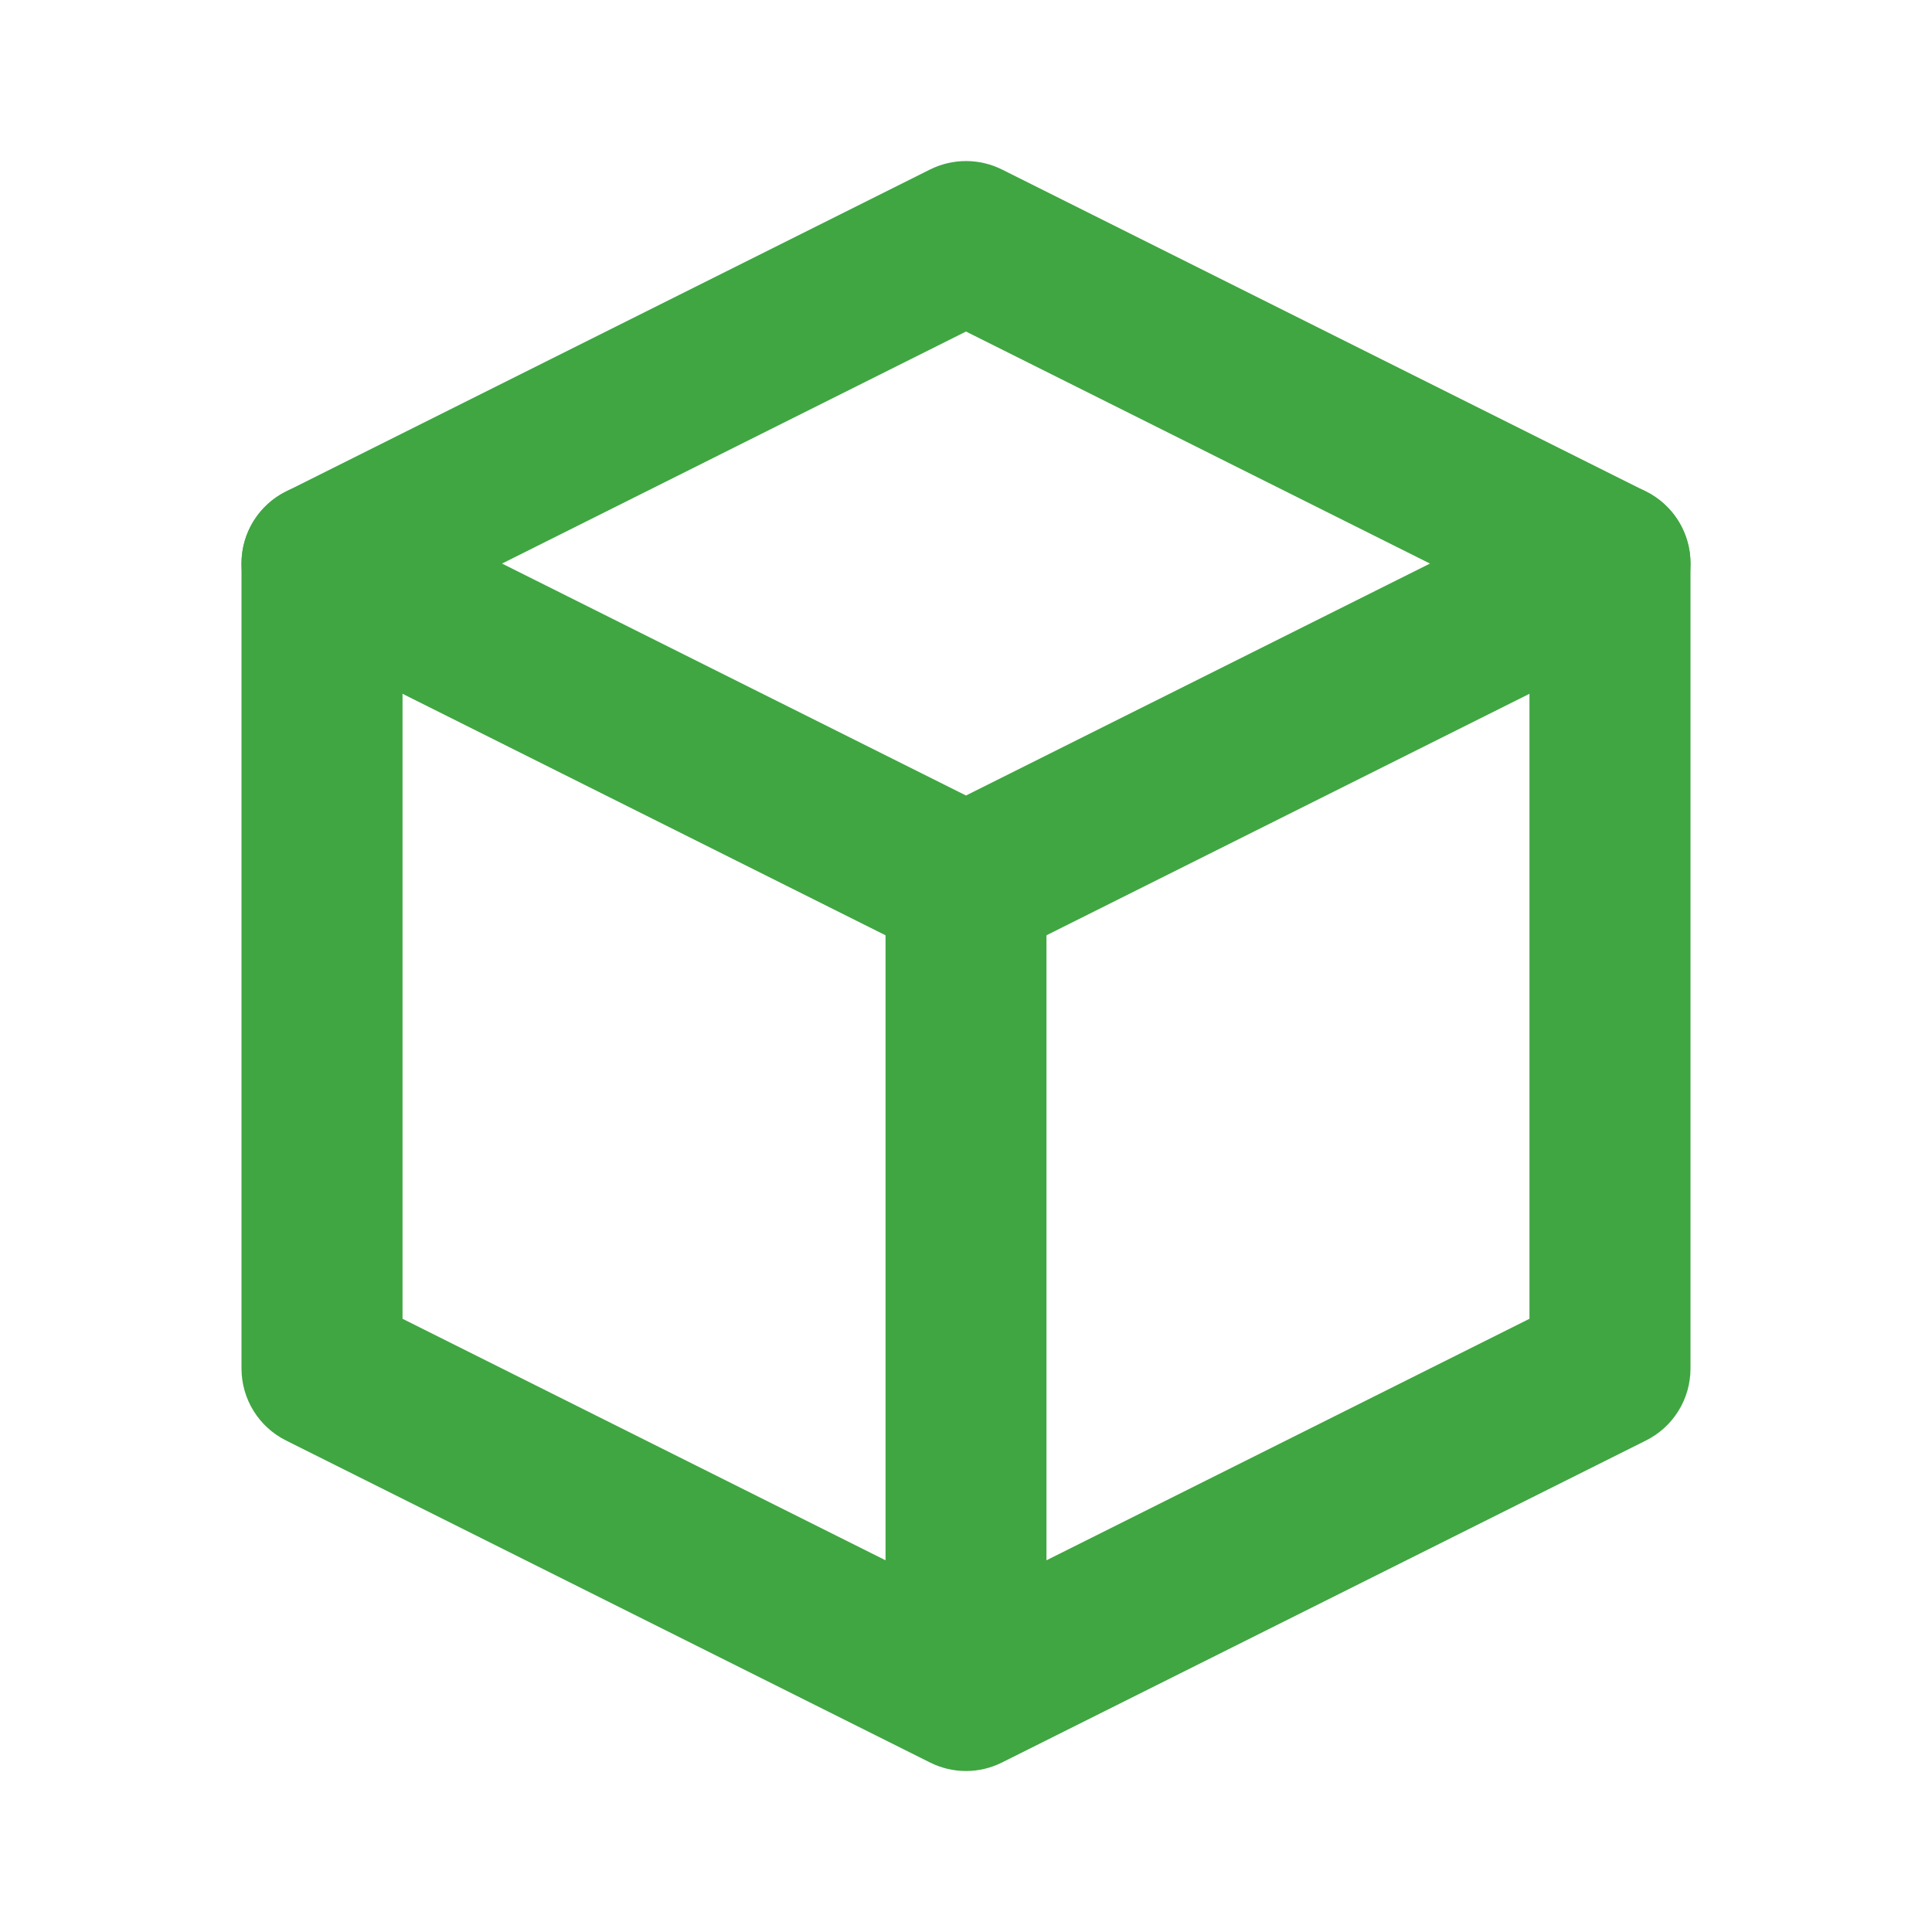<svg width="20" height="20" viewBox="0 0 20 20" fill="none" xmlns="http://www.w3.org/2000/svg">
<path d="M4.167 5.833C4.167 5.373 3.794 5 3.333 5C2.873 5 2.5 5.373 2.5 5.833V14.167C2.5 14.482 2.678 14.771 2.961 14.912L9.627 18.245C9.862 18.363 10.138 18.363 10.373 18.245L17.039 14.912C17.322 14.771 17.5 14.482 17.5 14.167V5.833C17.5 5.373 17.127 5 16.667 5C16.206 5 15.833 5.373 15.833 5.833V13.652L10.833 16.152V9.167C10.833 8.706 10.46 8.333 10 8.333C9.54 8.333 9.167 8.706 9.167 9.167V16.152L4.167 13.652V5.833Z" fill="#40A642"/>
<path fill-rule="evenodd" clip-rule="evenodd" d="M9.627 1.755C9.862 1.638 10.138 1.638 10.373 1.755L17.039 5.088C17.322 5.229 17.5 5.518 17.5 5.834C17.5 6.149 17.322 6.438 17.039 6.579L10.373 9.912C10.138 10.03 9.862 10.03 9.627 9.912L2.961 6.579C2.678 6.438 2.5 6.149 2.5 5.834C2.5 5.518 2.678 5.229 2.961 5.088L9.627 1.755ZM5.197 5.834L10 8.235L14.803 5.834L10 3.432L5.197 5.834Z" fill="#40A642"/>
</svg>
